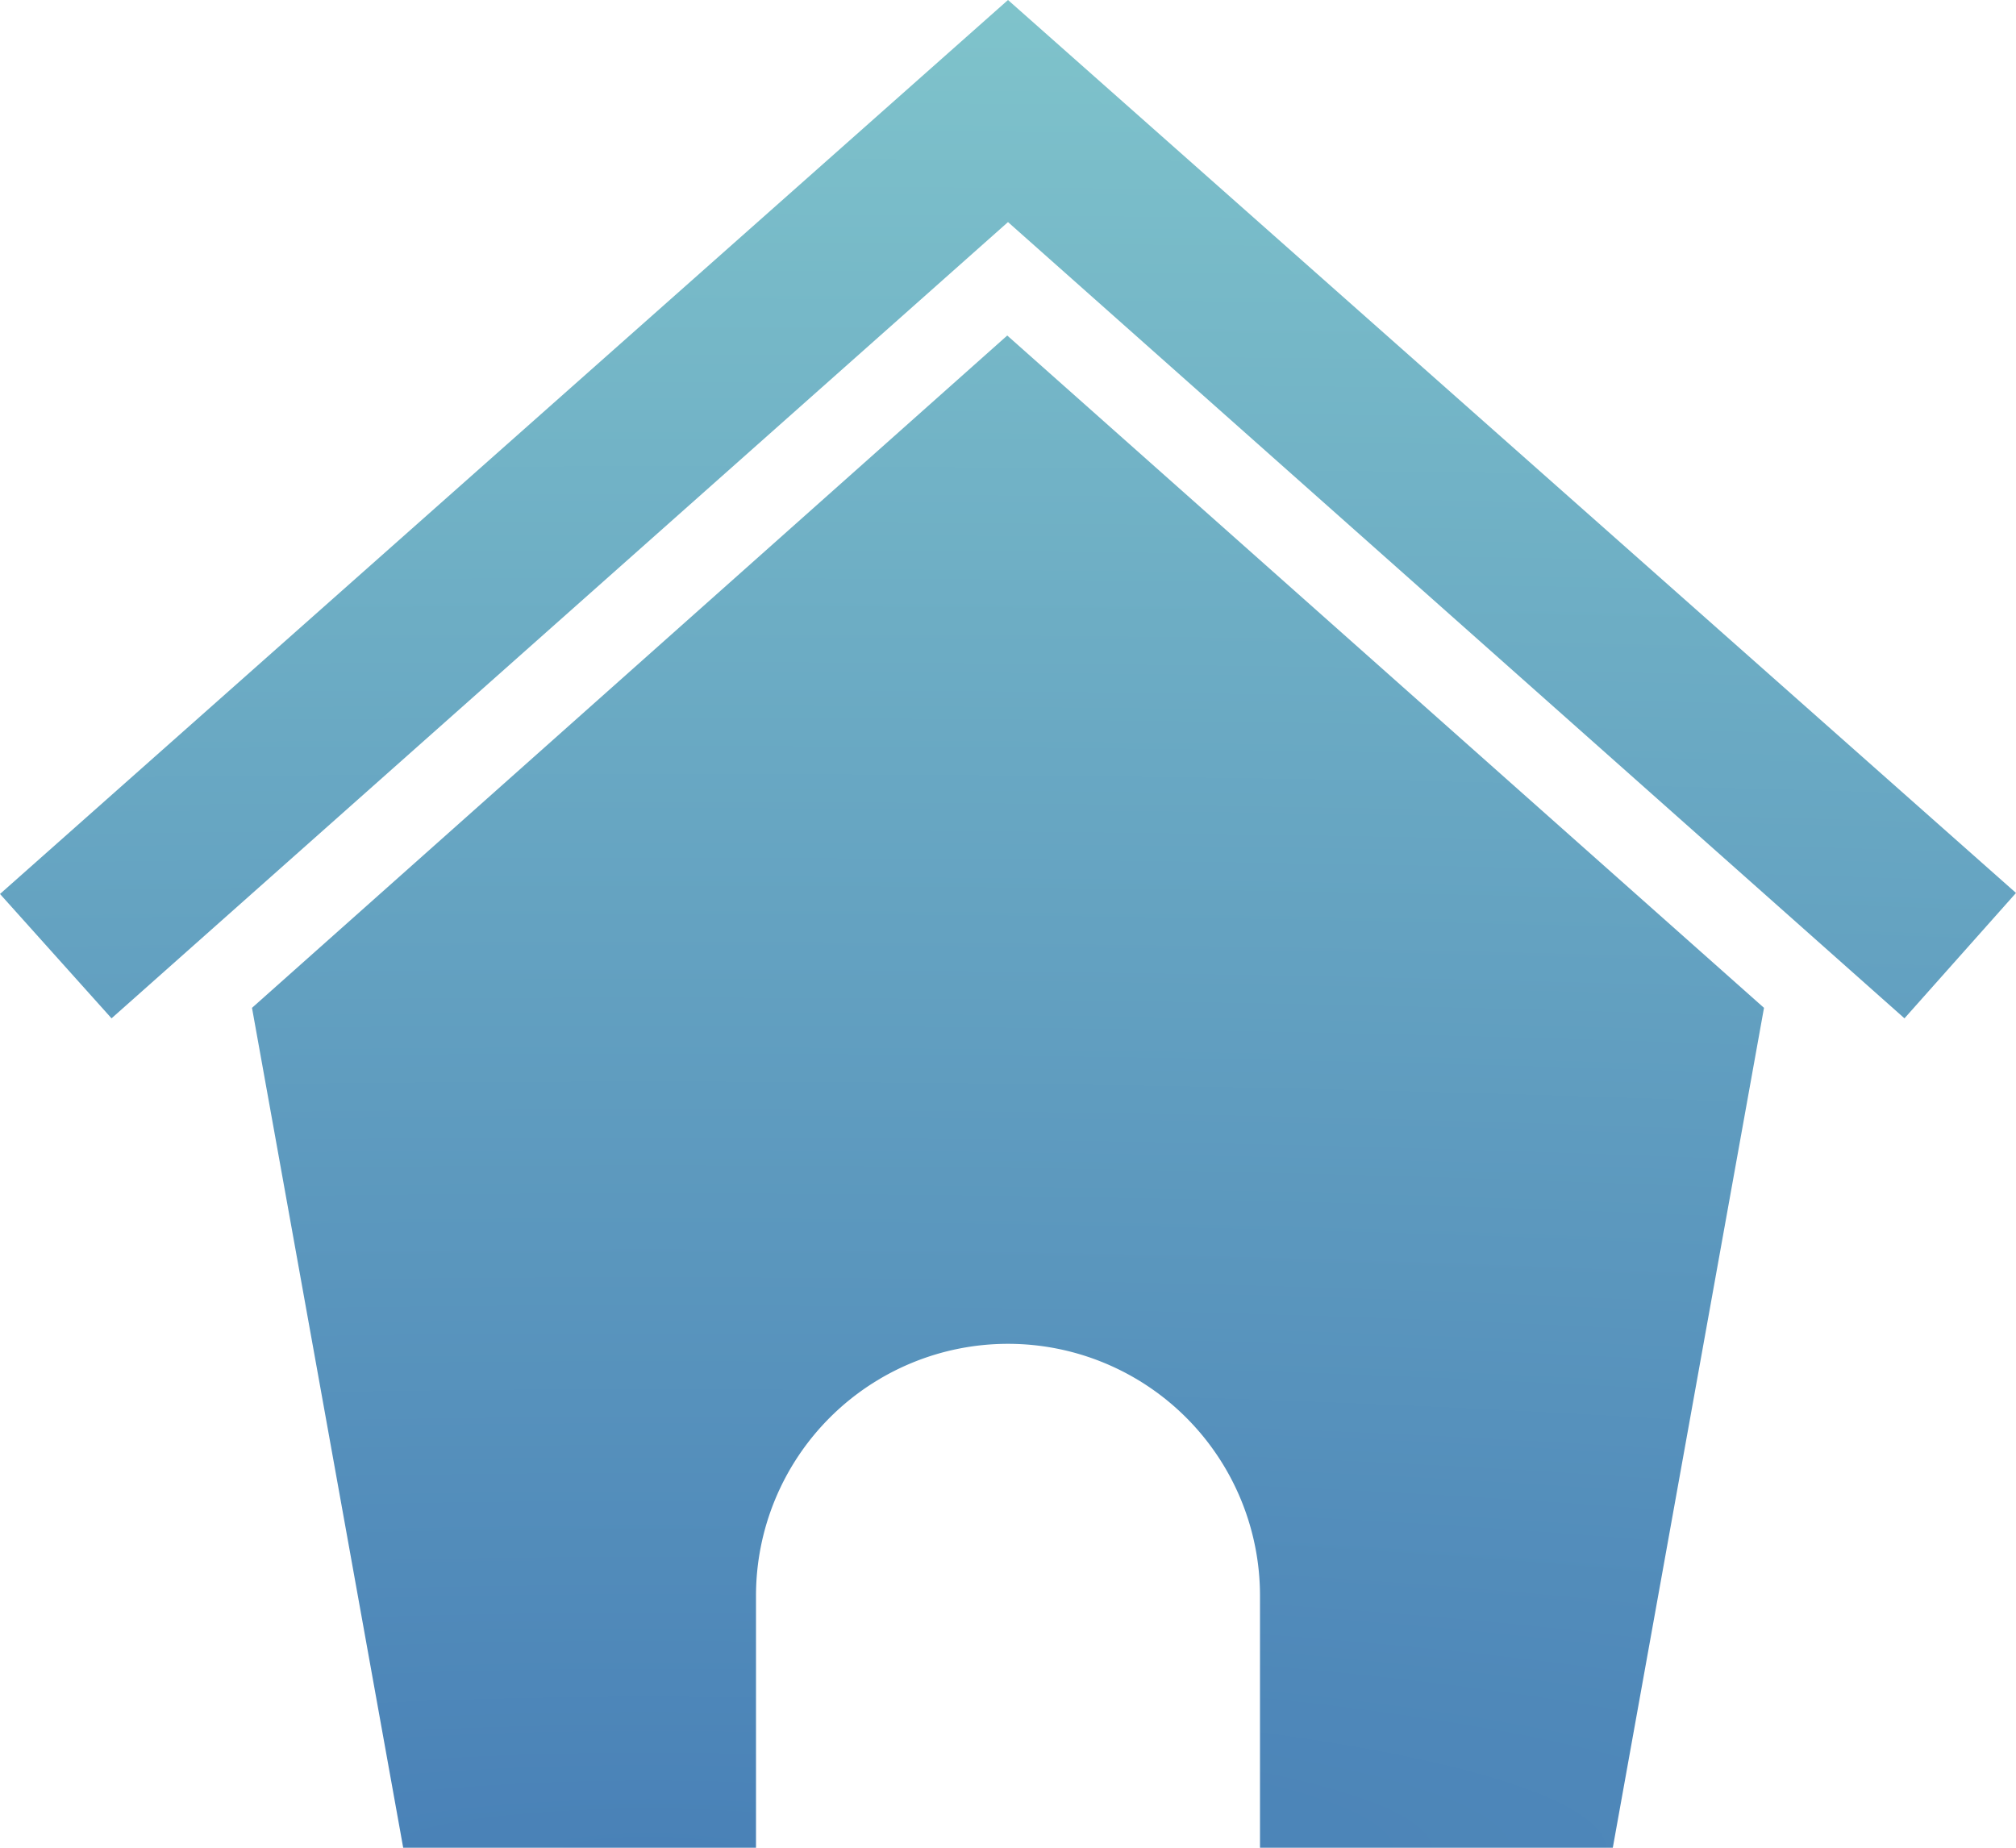 <svg xmlns="http://www.w3.org/2000/svg" xmlns:xlink="http://www.w3.org/1999/xlink" width="40" height="36.667" viewBox="0 0 40 36.667">
  <defs>
    <radialGradient id="radial-gradient" cx="0.323" cy="1" r="5.658" gradientTransform="translate(0 0.824) scale(1 0.176)" gradientUnits="objectBoundingBox">
      <stop offset="0" stop-color="#4981b7"/>
      <stop offset="1" stop-color="#7fc3cb"/>
    </radialGradient>
  </defs>
  <path id="home" d="M15,37.667H8L5,21,19.985,7.658,35,21,32,37.667H25v-5a5,5,0,1,0-10,0ZM20,1,40,18.72l-2.213,2.488L20,5.407,2.213,21.208,0,18.74,20,1Z" transform="translate(0 -1)" fill-rule="evenodd" fill="url(#radial-gradient)"/>
</svg>
